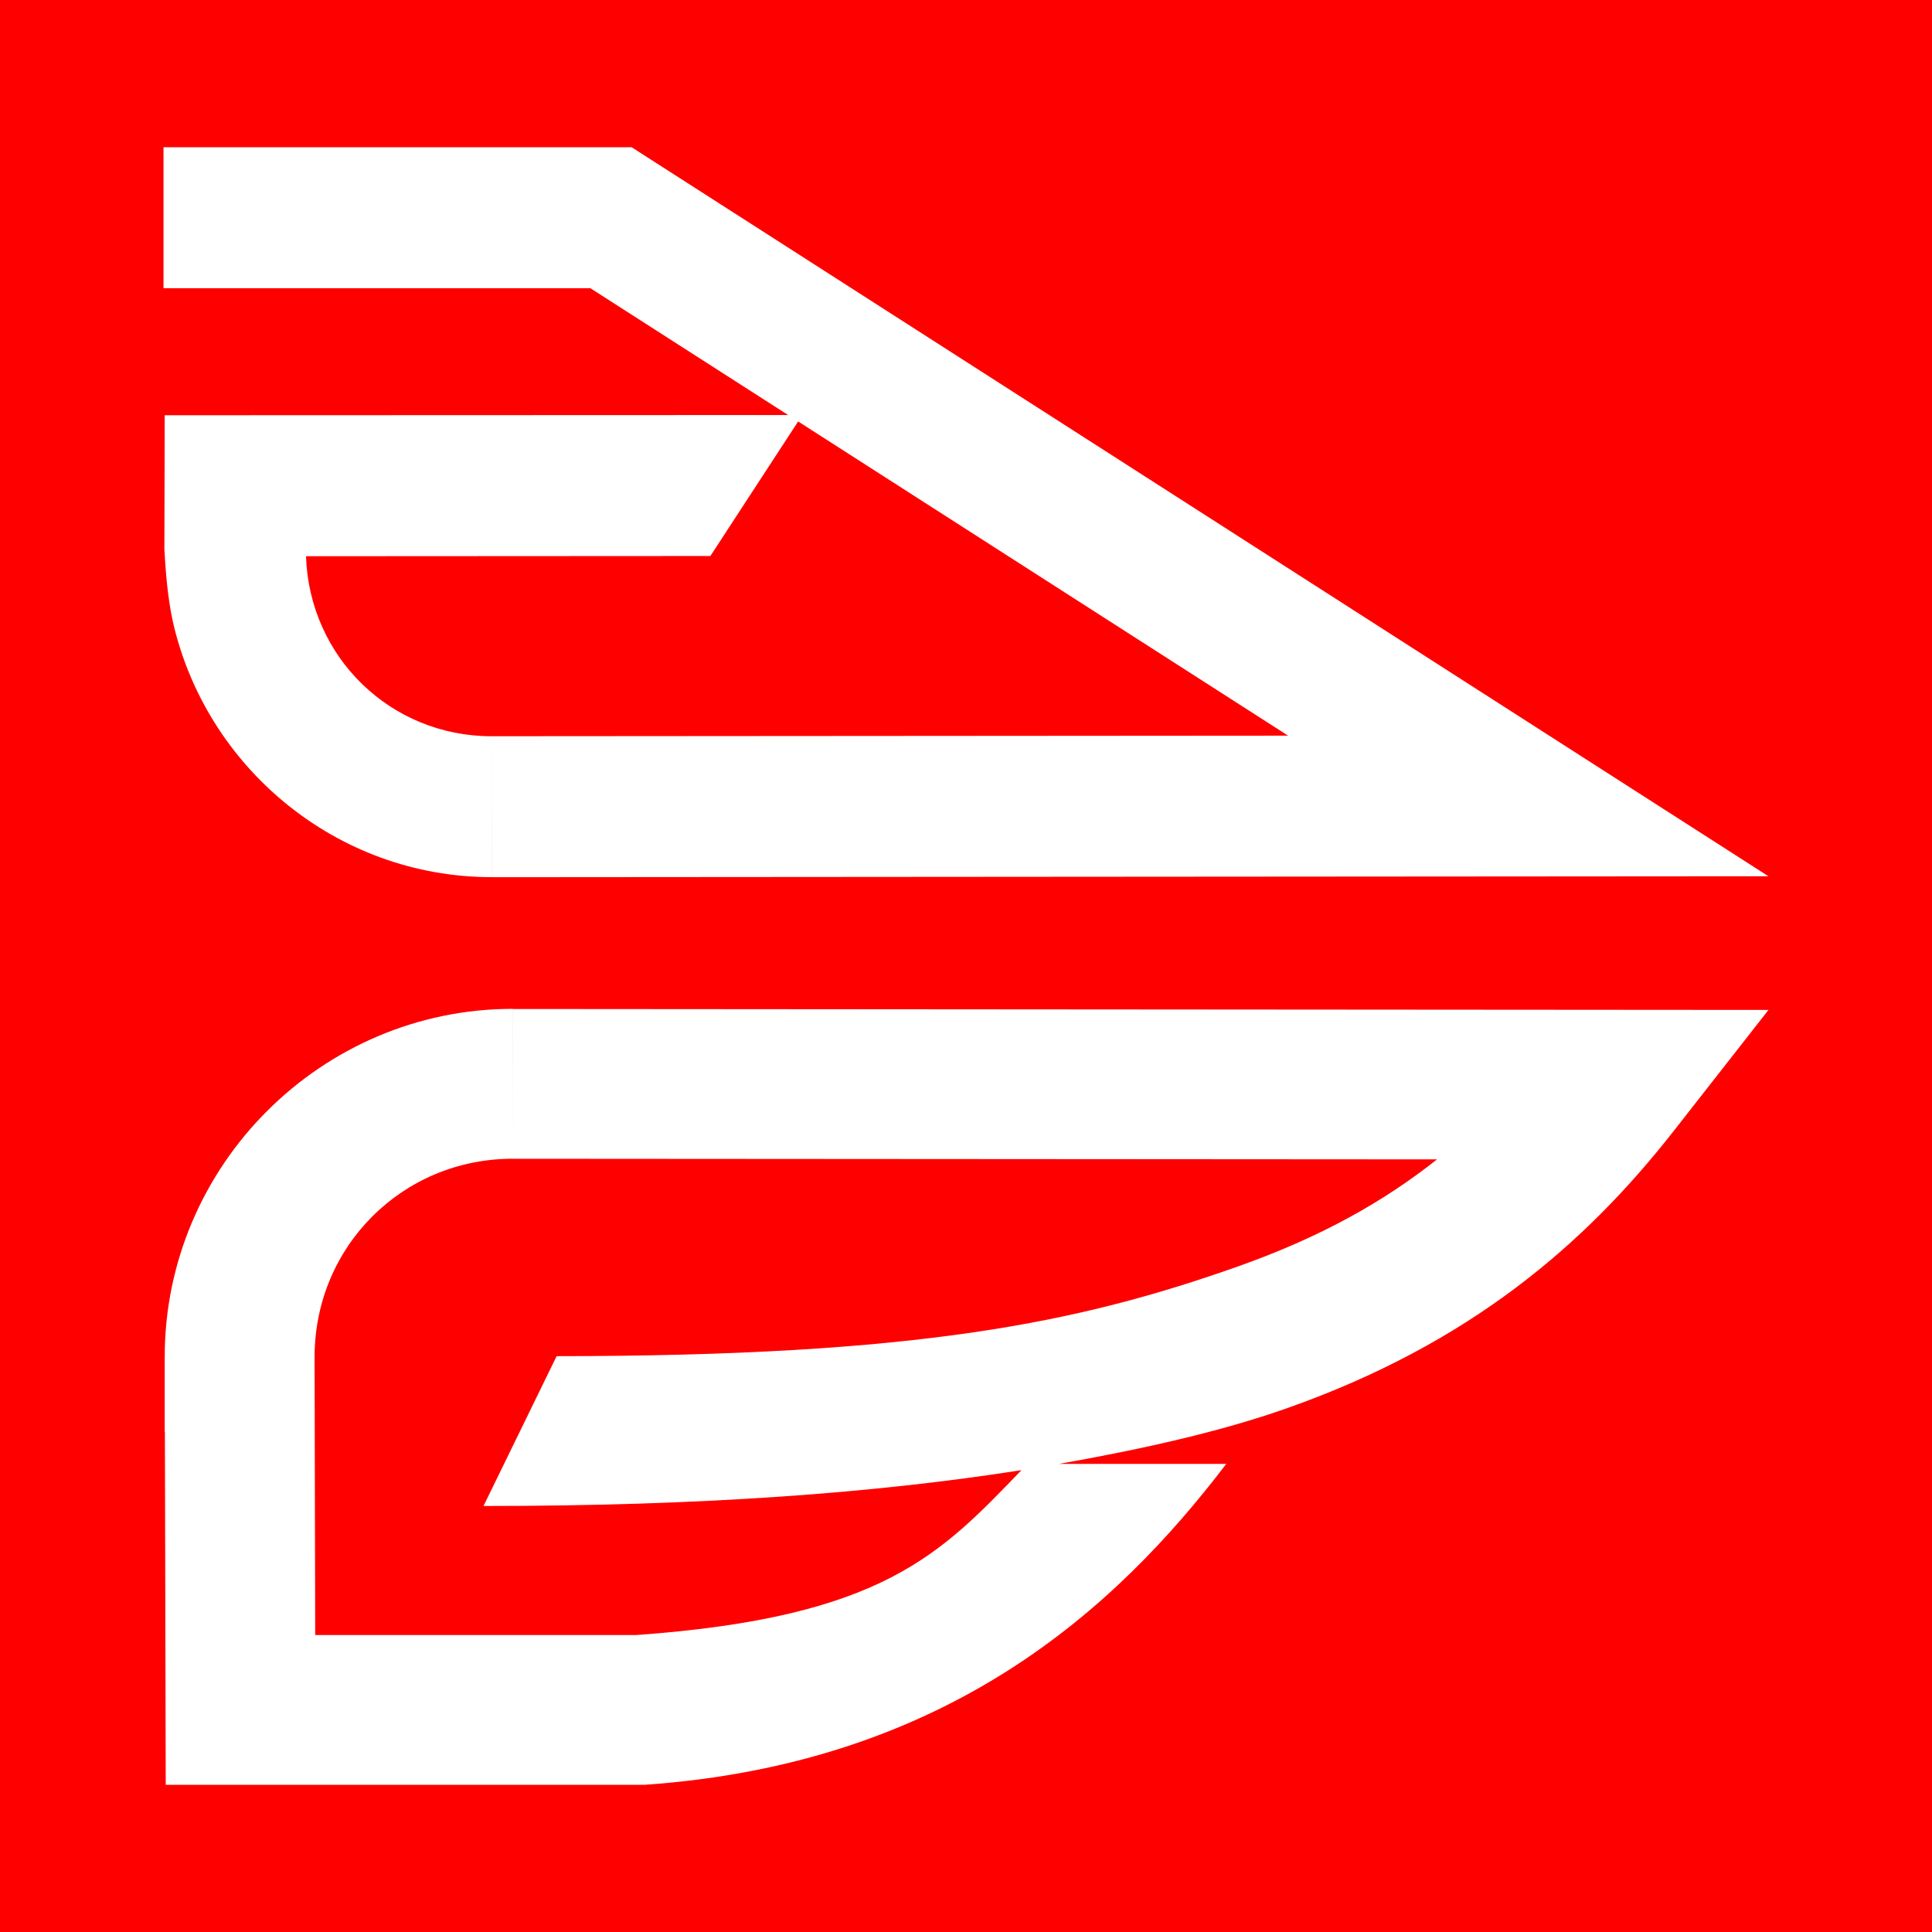 <?xml version="1.0" encoding="UTF-8" standalone="no"?>
<!-- Created with Inkscape (http://www.inkscape.org/) -->

<svg
   xmlns:dc="http://purl.org/dc/elements/1.1/"
   xmlns:cc="http://creativecommons.org/ns#"
   xmlns:rdf="http://www.w3.org/1999/02/22-rdf-syntax-ns#"
   xmlns:svg="http://www.w3.org/2000/svg"
   xmlns="http://www.w3.org/2000/svg"
   xmlns:sodipodi="http://sodipodi.sourceforge.net/DTD/sodipodi-0.dtd"
   xmlns:inkscape="http://www.inkscape.org/namespaces/inkscape"
   width="24mm"
   height="24mm"
   viewBox="0 0 85.039 85.039"
   id="svg2"
   version="1.1"
   inkscape:version="0.91 r13725"
   sodipodi:docname="ВГ.svg">
  <defs
     id="defs4" />
  <sodipodi:namedview
     id="base"
     pagecolor="#ffffff"
     bordercolor="#666666"
     borderopacity="1.0"
     inkscape:pageopacity="0.0"
     inkscape:pageshadow="2"
     inkscape:zoom="1.979899"
     inkscape:cx="-126.09564"
     inkscape:cy="3.5470295"
     inkscape:document-units="px"
     inkscape:current-layer="layer1"
     showgrid="false"
     inkscape:snap-page="true"
     inkscape:window-width="1920"
     inkscape:window-height="1017"
     inkscape:window-x="-8"
     inkscape:window-y="-8"
     inkscape:window-maximized="1"
     inkscape:snap-text-baseline="true"
     inkscape:snap-center="true"
     inkscape:snap-others="true"
     inkscape:snap-object-midpoints="true"
     inkscape:snap-bbox="true"
     inkscape:bbox-paths="true"
     inkscape:bbox-nodes="true"
     inkscape:snap-bbox-edge-midpoints="true"
     inkscape:snap-bbox-midpoints="true"
     inkscape:object-paths="true"
     inkscape:snap-intersection-paths="true"
     inkscape:object-nodes="true"
     inkscape:snap-smooth-nodes="true"
     inkscape:snap-midpoints="true"
     showguides="true"
     inkscape:guide-bbox="true" />
  <g
     inkscape:label="Layer 1"
     inkscape:groupmode="layer"
     id="layer1"
     transform="translate(0,-967.323)">
    <rect
       style="opacity:1;fill:#ffffff;fill-opacity:1;stroke:none"
       id="rect4135"
       width="85.039"
       height="85.039"
       x="0"
       y="967.323" />
    <g
       style="font-style:normal;font-variant:normal;font-weight:normal;font-stretch:normal;font-size:78.143px;line-height:125%;font-family:'Arial Unicode MS';-inkscape-font-specification:'Arial Unicode MS, Normal';text-align:start;letter-spacing:0px;word-spacing:0px;writing-mode:lr-tb;text-anchor:start;fill:#004494;fill-opacity:1;stroke:none;stroke-width:1.008px;stroke-linecap:butt;stroke-linejoin:miter;stroke-opacity:1"
       id="text3401" />
    <path
       style="fill:#ff0000;fill-opacity:1;stroke:none;stroke-width:15;stroke-miterlimit:4;stroke-dasharray:none"
       d="m 0,967.323 0,85.039 85.039,0 0,-85.039 -85.039,0 z m 7.197,6.482 20.607,0 50.037,32.088 -56.193,0.041 -0.002,-6.205 0,6.203 c -6.854,2e-4 -12.618,-4.866 -14.051,-11.307 -0.231,-1.123 -0.299,-2.115 -0.359,-3.102 l 0.014,-5.922 27.441,-0.01 -8.705,-5.582 -18.789,0 0,-6.205 z m 14.449,25.924 35.051,-0.025 -21.566,-13.83 -3.863,5.922 -17.799,0.01 c 0.149,4.431 3.705,7.924 8.176,7.924 l 0.002,0 z m 0.924,11.996 0,0.01 0,6.596 0.002,-6.596 55.27,0.041 -4.172,5.328 c -3.911,4.992 -8.978,9.366 -17.031,12.207 -2.877,1.015 -6.297,1.787 -10.027,2.447 l 7.363,0 c -4.845,6.361 -12.256,13.189 -25.592,14.125 l -0.117,0 -20.971,0 -0.037,-15.539 -0.008,0 0,-3.297 c 4.18e-4,-8.421 6.899,-15.319 15.32,-15.318 z m 0,6.601 -0.002,0 c -4.856,9e-4 -8.72,3.867 -8.721,8.723 l 0.027,12.242 14.127,0 c 10.885,-0.778 13.4,-3.573 16.961,-7.258 -6.408,1.005 -14.018,1.578 -23.68,1.578 l 3.219,-6.596 c 15.948,0 23.007,-1.485 29.943,-3.932 3.738,-1.319 6.494,-2.896 8.809,-4.729 l -40.684,-0.027 0,0 z"
       id="rect4546"
       inkscape:connector-curvature="0" />
  </g>
</svg>
